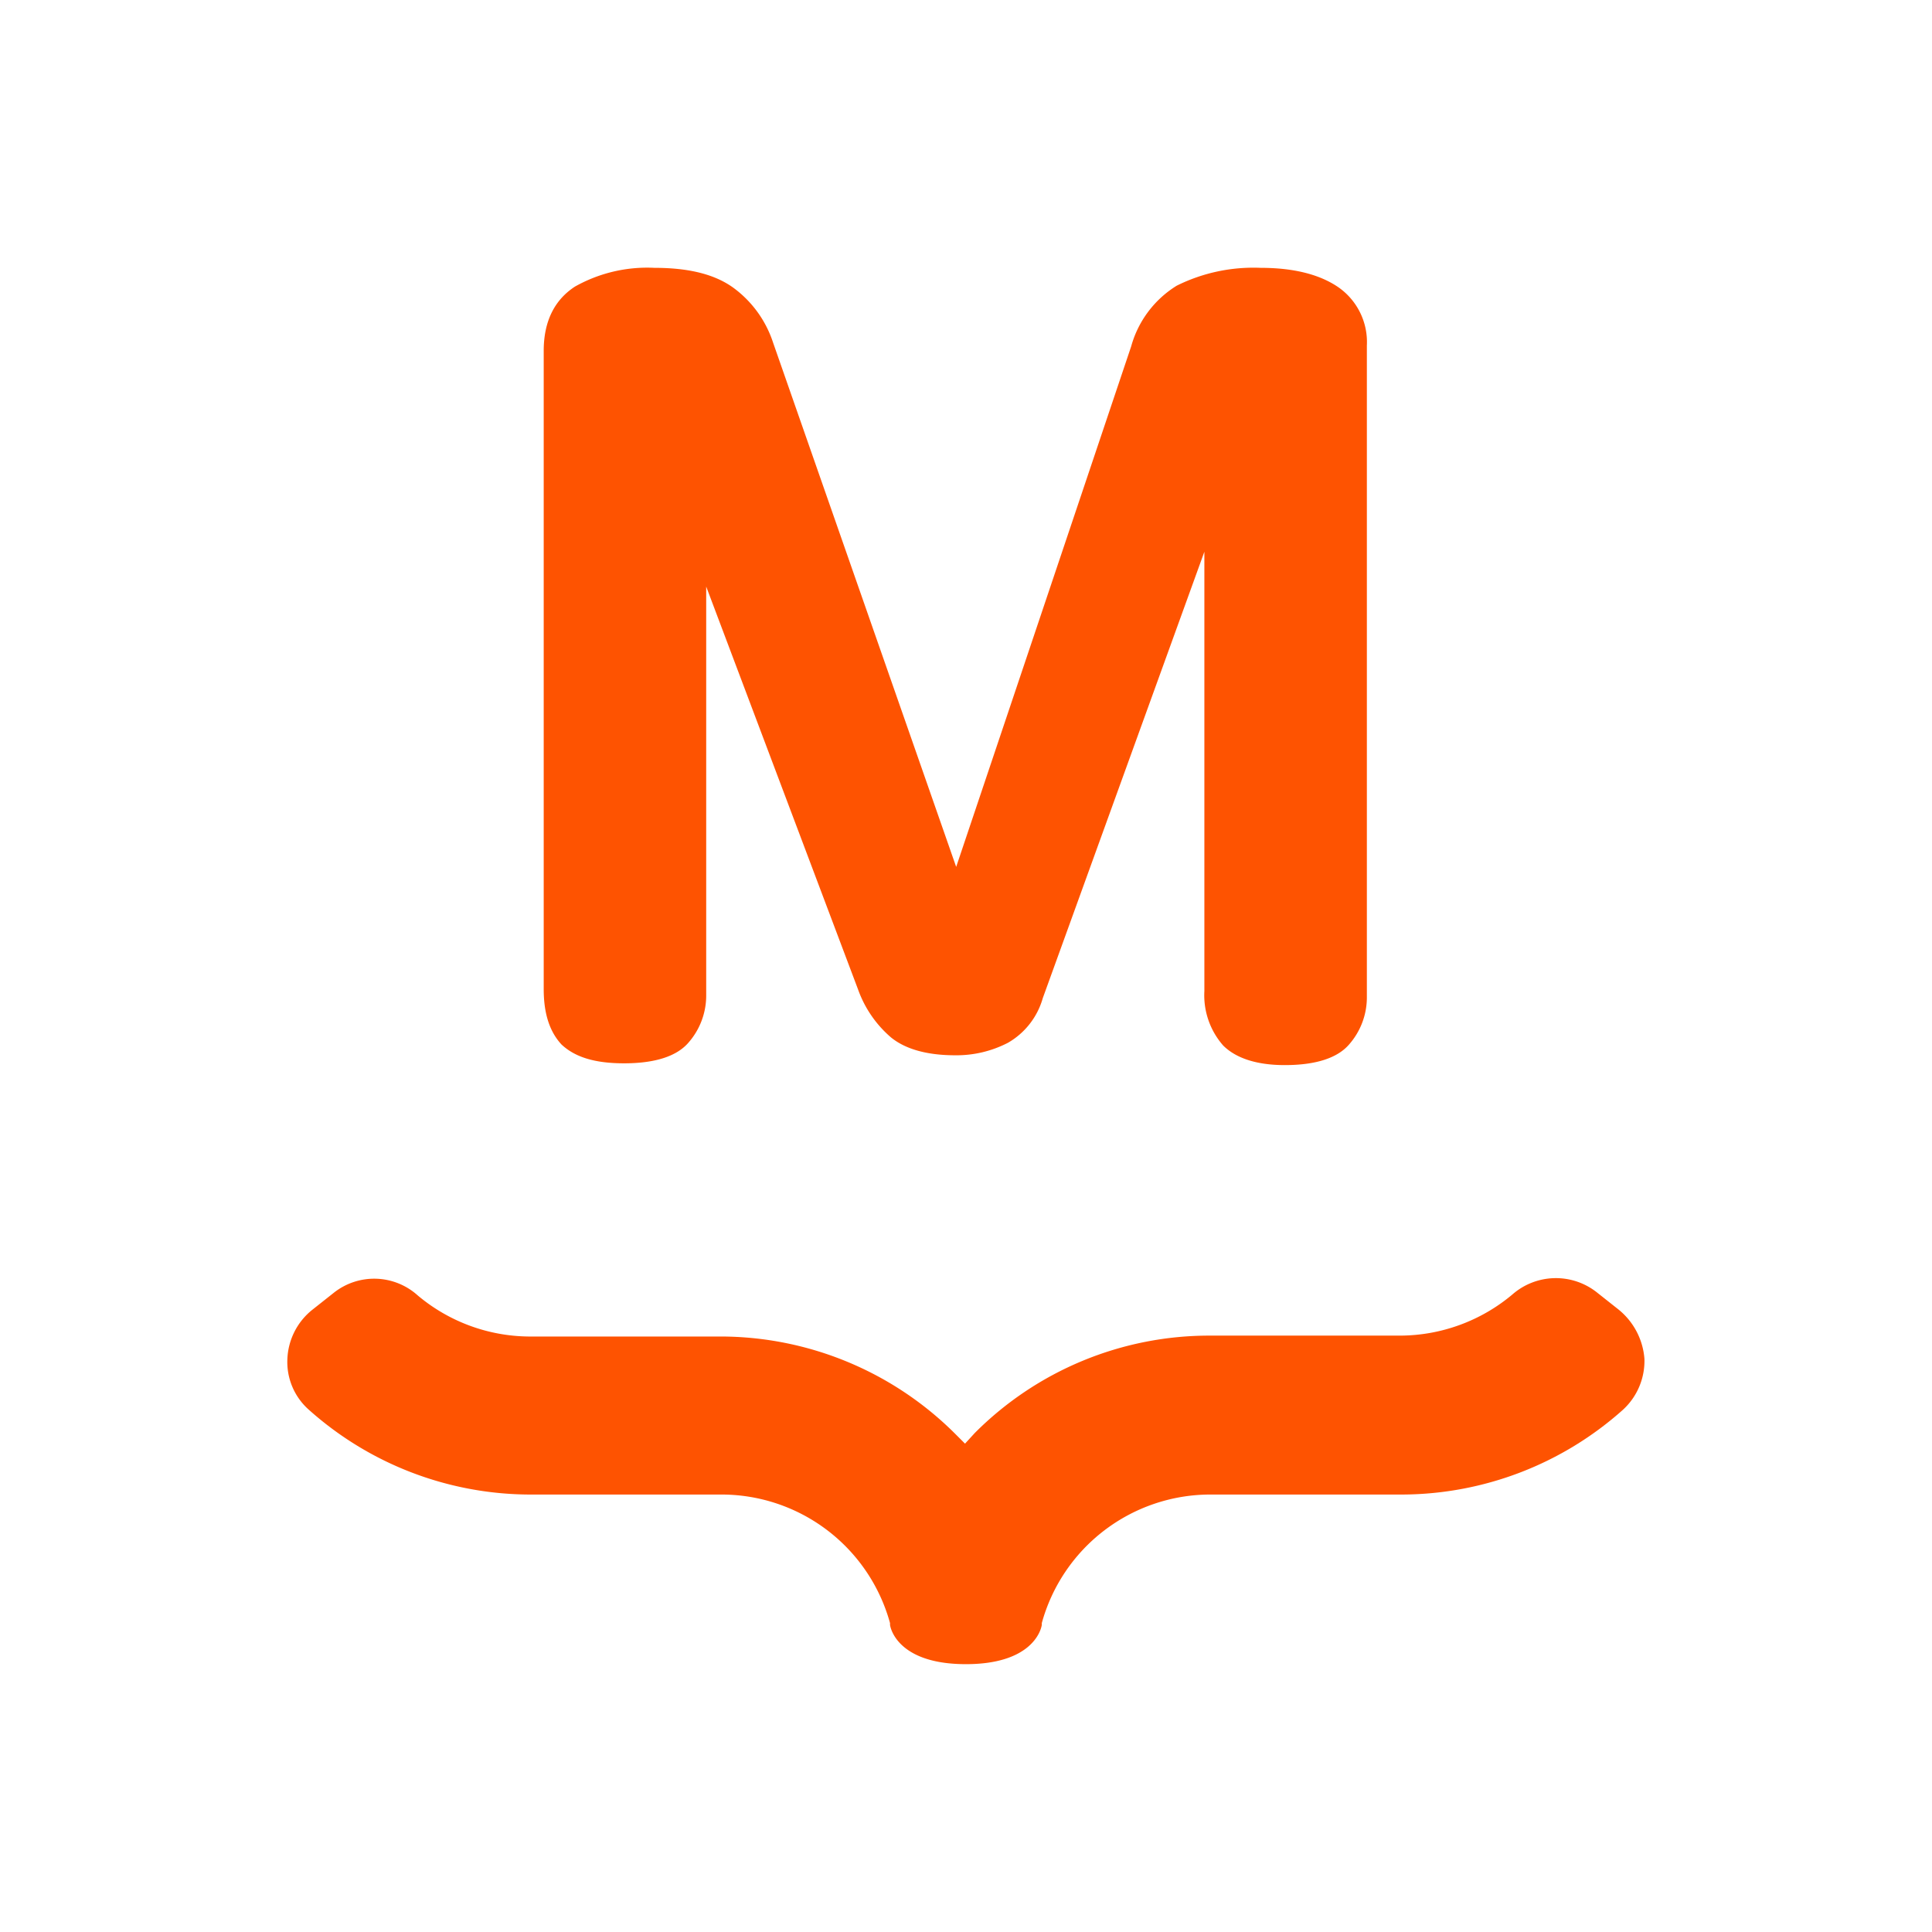 <svg xmlns="http://www.w3.org/2000/svg" viewBox="-30 -30 212.02 216.4" width="24" height="24">
    <path fill="#fe5301" d="M37.71,89.1c3.5,0,5.9-.8,7.2-2.3a8,8,0,0,0,2-5.4V35.7l17,45.1a12.68,12.68,0,0,0,3.7,5.4c1.6,1.3,4,2,7.2,2a12.54,12.54,0,0,0,5.9-1.4,8.41,8.41,0,0,0,3.9-5l18.1-50V81a8.53,8.53,0,0,0,2.1,6.1c1.4,1.4,3.7,2.2,6.9,2.2,3.5,0,5.9-.8,7.2-2.3a8,8,0,0,0,2-5.4V8.7a7.48,7.48,0,0,0-3.3-6.6c-2.1-1.4-5-2.1-8.6-2.1a19.3,19.3,0,0,0-9.4,2,11.63,11.63,0,0,0-5.1,6.8L74.91,67.1,54.41,8.4a12.4,12.4,0,0,0-4.5-6.2c-2.1-1.5-5-2.2-8.8-2.2a16.51,16.51,0,0,0-8.9,2.1c-2.3,1.5-3.5,3.9-3.5,7.2V80.8c0,2.8.7,4.8,2,6.2C32.21,88.4,34.41,89.1,37.71,89.1Z"/>
    <path fill="#fe5301" d="M149,116.6l-2.4-1.9a7.4,7.4,0,0,0-9.4.3,19.65,19.65,0,0,1-12.5,4.6h-21.4A37.08,37.08,0,0,0,77,130.5l-1.1,1.2-1.1-1.1a37.25,37.25,0,0,0-26.3-10.9H27a19.59,19.59,0,0,1-12.4-4.6,7.28,7.28,0,0,0-9.4-.3l-2.4,1.9A7.43,7.43,0,0,0,0,122.2a7.14,7.14,0,0,0,2.4,5.7A37.28,37.28,0,0,0,27,137.4h21.6a19.59,19.59,0,0,1,18.9,14.4v.2c.1.7,1.2,4.4,8.5,4.4s8.4-3.7,8.5-4.4v-.2a19.59,19.59,0,0,1,18.9-14.4H125a37.28,37.28,0,0,0,24.6-9.5,7.42,7.42,0,0,0,2.4-5.7A7.86,7.86,0,0,0,149,116.6Z"/>
</svg>
